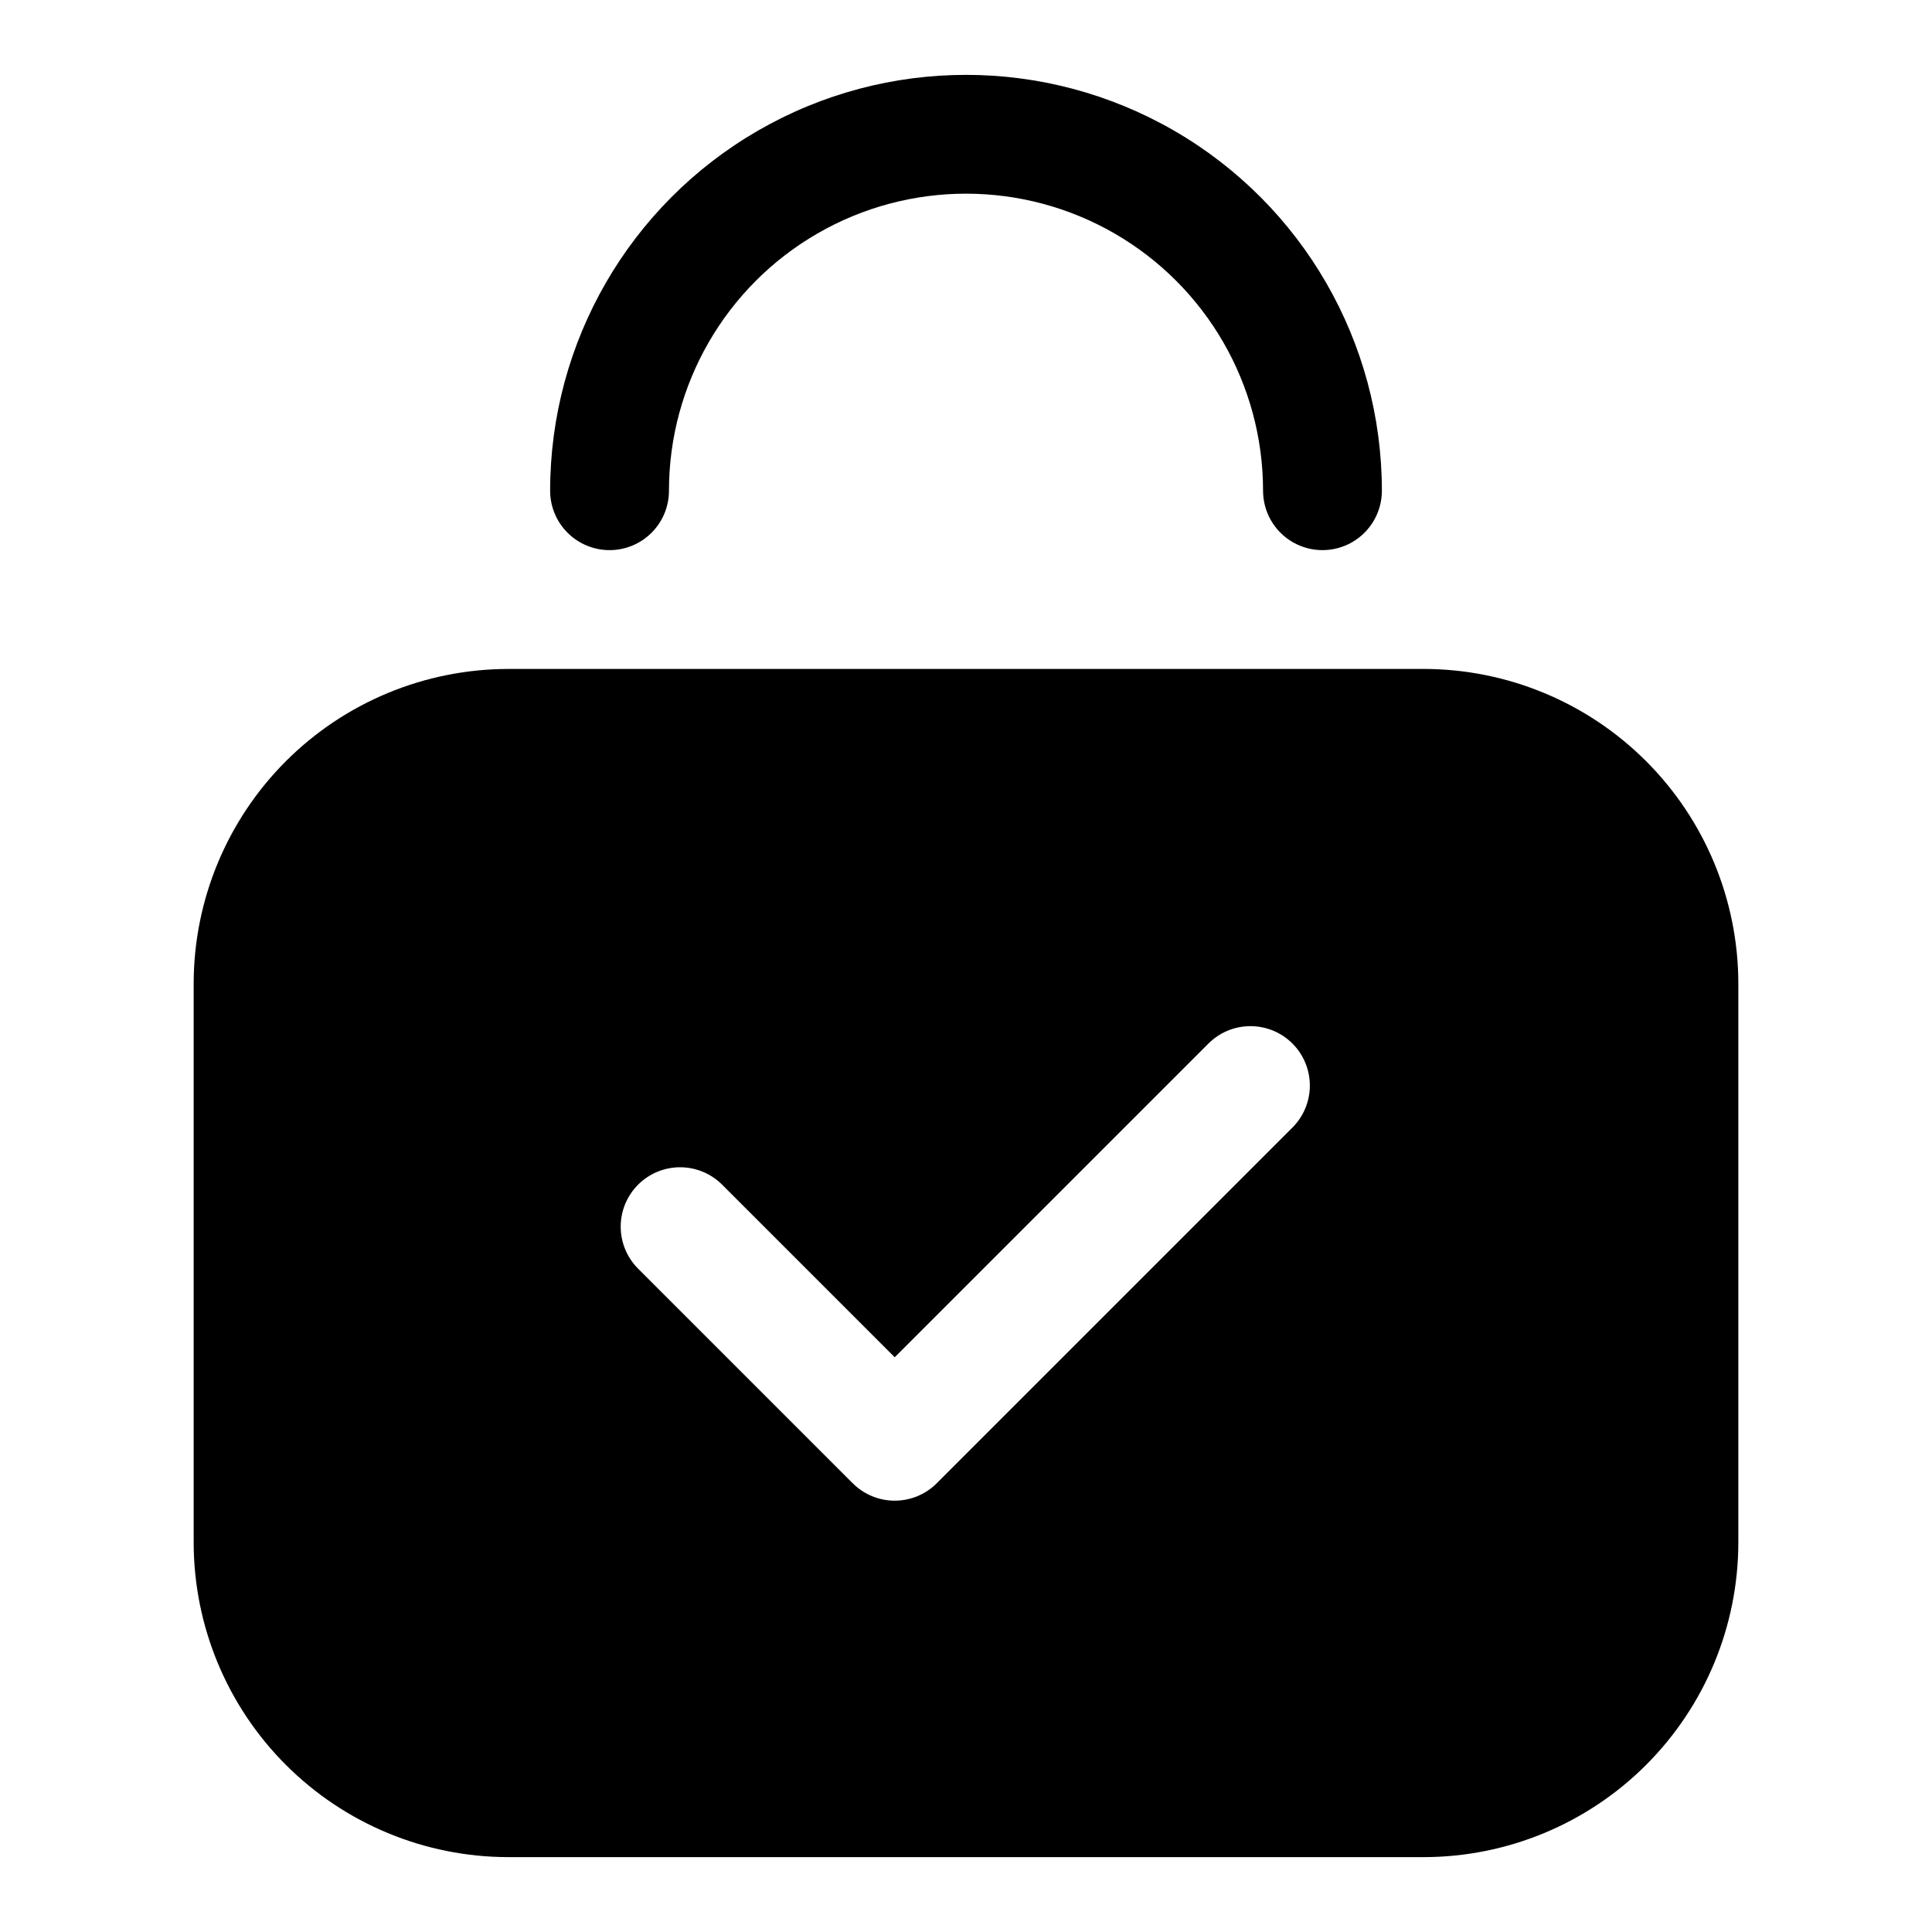 <?xml version="1.0" encoding="UTF-8"?>
<!-- Uploaded to: ICON Repo, www.svgrepo.com, Generator: ICON Repo Mixer Tools -->
<svg fill="#000000" width="800px" height="800px" version="1.1" viewBox="144 144 512 512" xmlns="http://www.w3.org/2000/svg">
 <g>
  <path d="m305.54 289.79c4.176 0 8.18-1.656 11.133-4.609 2.953-2.953 4.609-6.957 4.609-11.133 0-28.125 15.004-54.113 39.359-68.176 24.359-14.062 54.367-14.062 78.723 0s39.359 40.051 39.359 68.176c0 5.625 3 10.82 7.871 13.633s10.875 2.812 15.746 0c4.871-2.812 7.871-8.008 7.871-13.633 0-39.375-21.004-75.758-55.105-95.445-34.098-19.684-76.109-19.684-110.21 0-34.098 19.688-55.105 56.07-55.105 95.445 0 4.176 1.66 8.18 4.613 11.133 2.953 2.953 6.957 4.609 11.133 4.609z"/>
  <path d="m521.34 321.28h-242.68c-22.094 0.031-43.273 8.82-58.895 24.441s-24.41 36.801-24.441 58.895v148.21-0.004c0.031 22.094 8.82 43.273 24.441 58.895s36.801 24.41 58.895 24.441h242.68c22.094-0.031 43.273-8.82 58.895-24.441 15.621-15.621 24.41-36.801 24.441-58.895v-148.21c-0.031-22.094-8.82-43.273-24.441-58.895-15.621-15.621-36.801-24.41-58.895-24.441zm-34.637 121.34-94.465 94.465h0.004c-2.953 2.953-6.957 4.609-11.133 4.609s-8.18-1.656-11.129-4.609l-56.68-56.68c-3.039-2.934-4.769-6.965-4.809-11.188-0.035-4.223 1.625-8.281 4.613-11.27 2.984-2.984 7.047-4.648 11.27-4.609 4.223 0.035 8.254 1.77 11.188 4.805l45.547 45.547 83.332-83.332c4-3.863 9.738-5.328 15.102-3.859 5.363 1.469 9.551 5.66 11.02 11.02 1.473 5.363 0.004 11.102-3.859 15.102z"/>
 </g>
</svg>